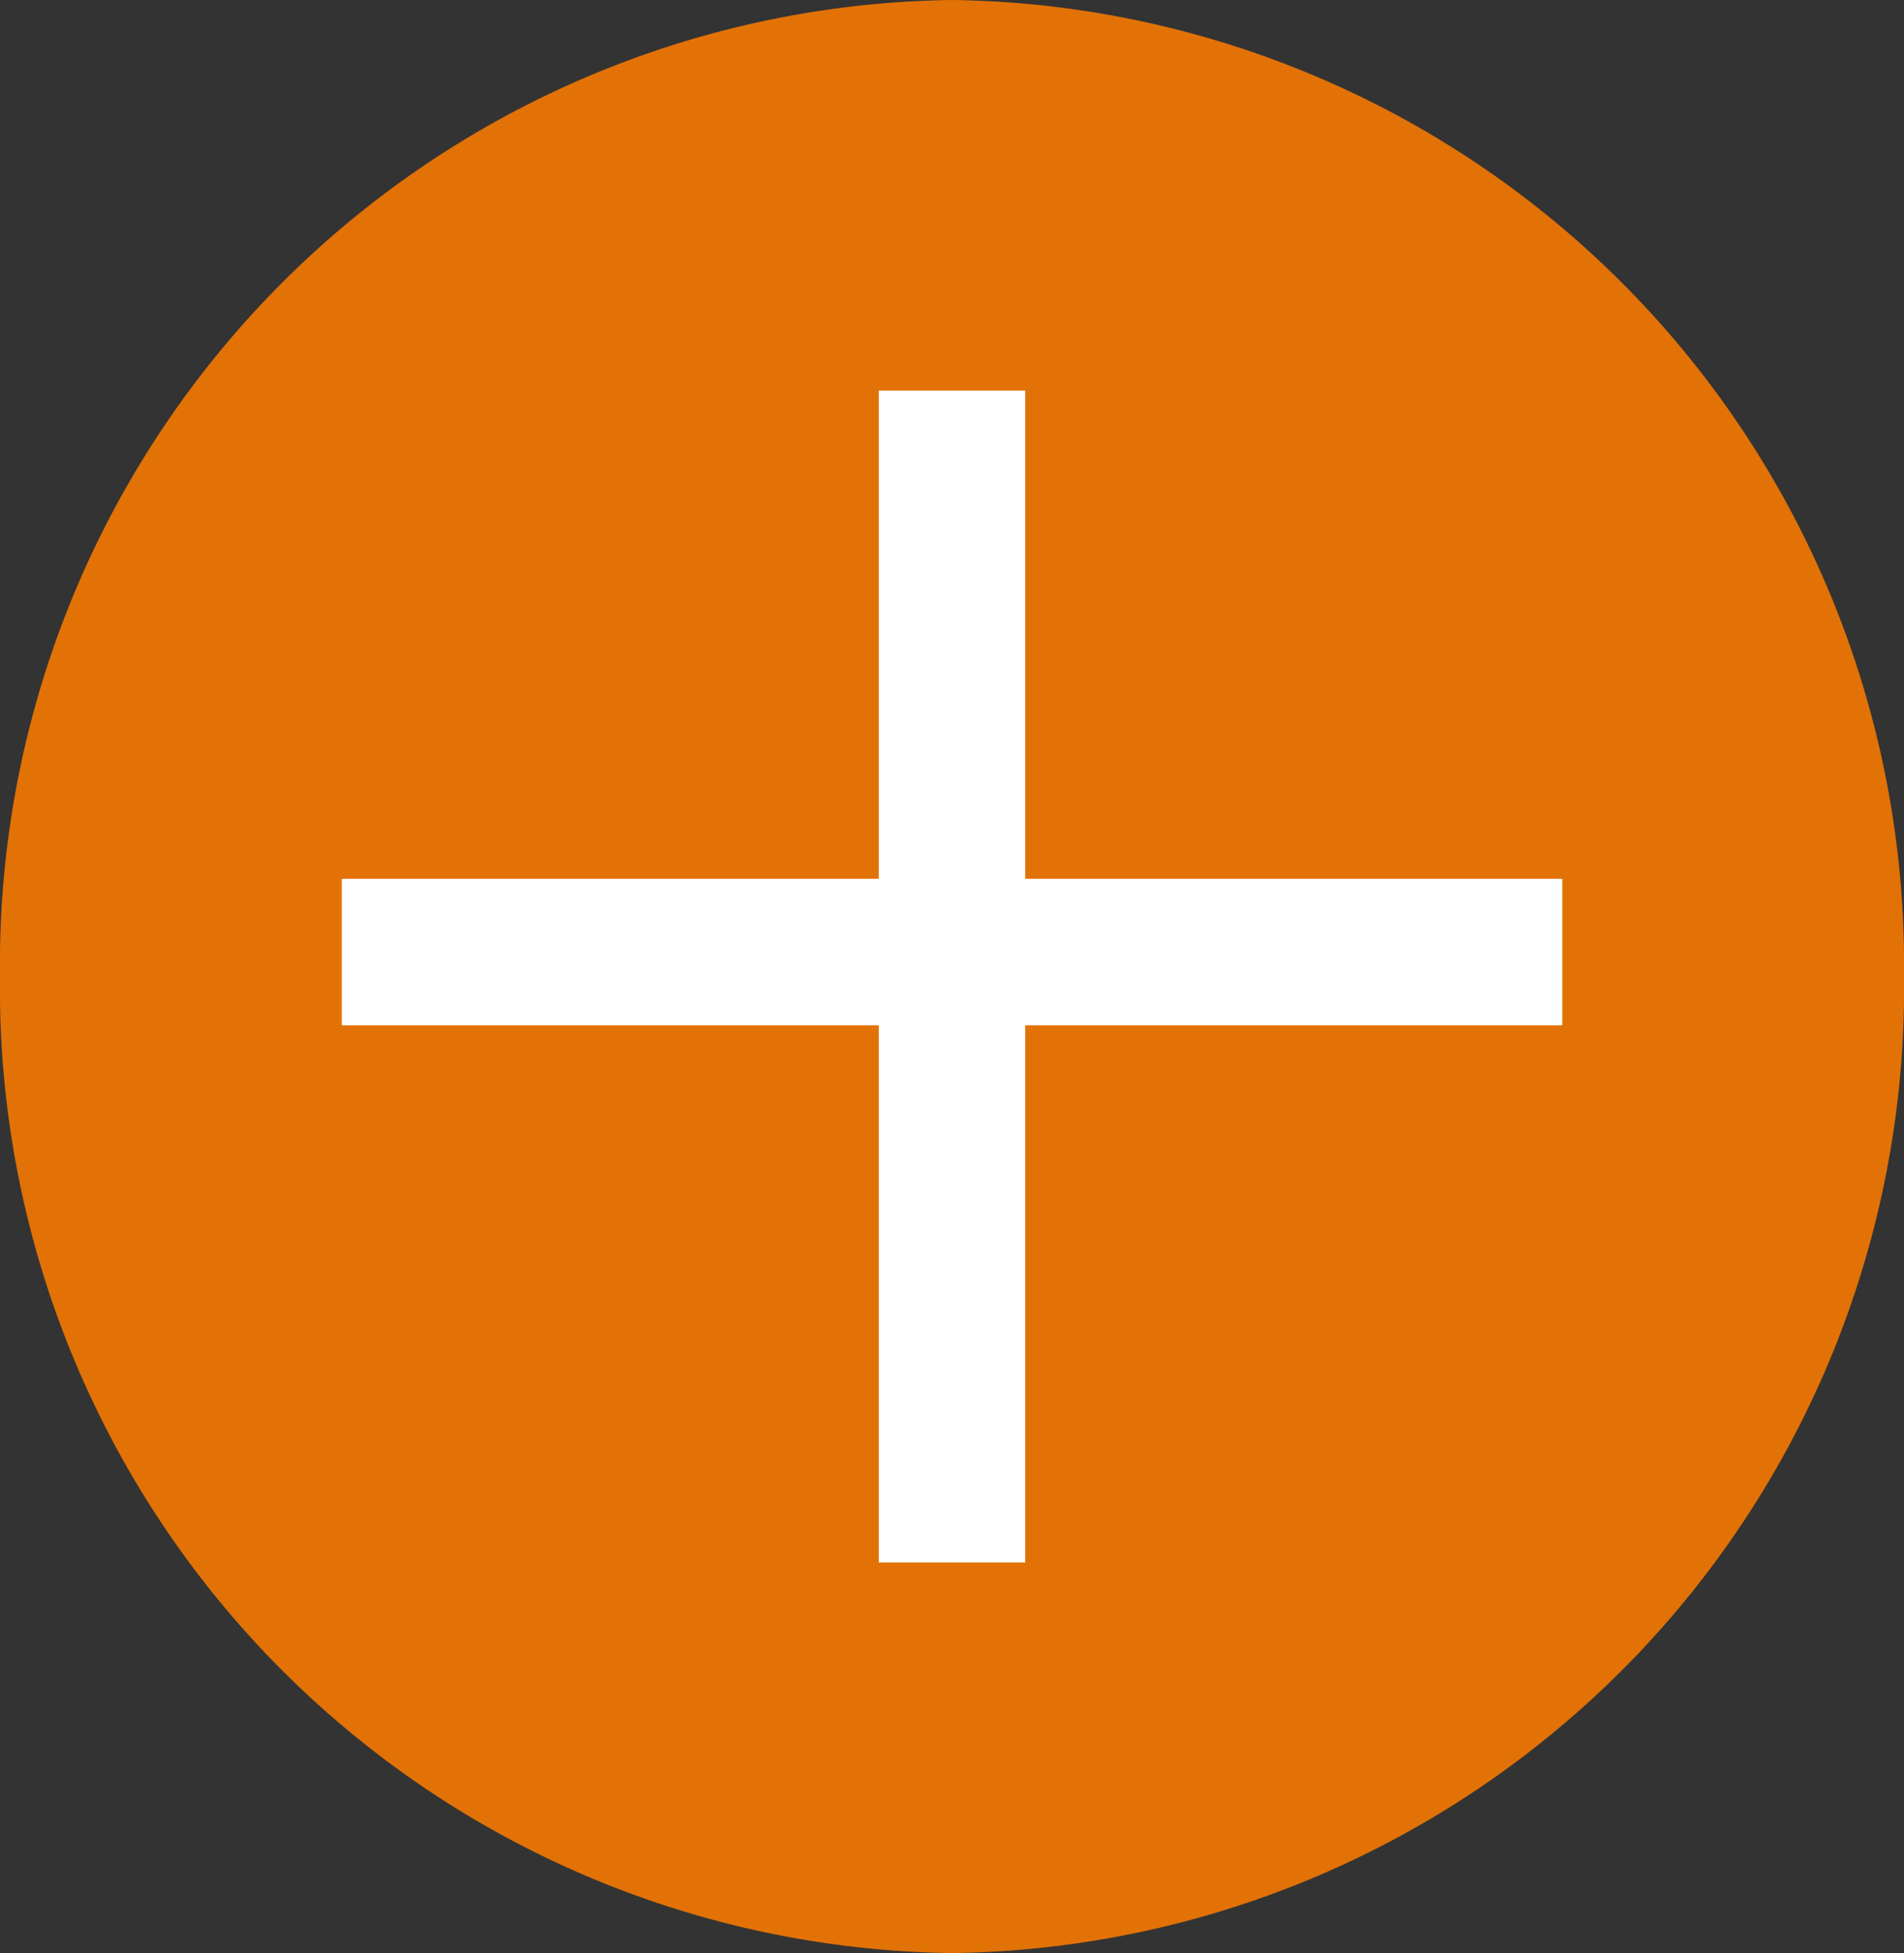 <svg xmlns="http://www.w3.org/2000/svg" width="39" height="40" viewBox="0 0 39 40"><rect x="0" y="0" width="39" height="40" fill="#333333" stroke="none"/><g transform="translate(-161 -599)"><path d="M19.5,0A19.755,19.755,0,0,1,39,20,19.755,19.755,0,0,1,19.5,40,19.755,19.755,0,0,1,0,20,19.755,19.755,0,0,1,19.5,0Z" transform="translate(161 599)" fill="#e27206"/><g transform="translate(168.08 606.363)"><path d="M0,0H25V3H0Z" transform="translate(-0.079 10.636)" fill="#fff"/><path d="M0,0H24V3H0Z" transform="translate(13.92 0.637) rotate(90)" fill="#fff"/></g></g></svg>